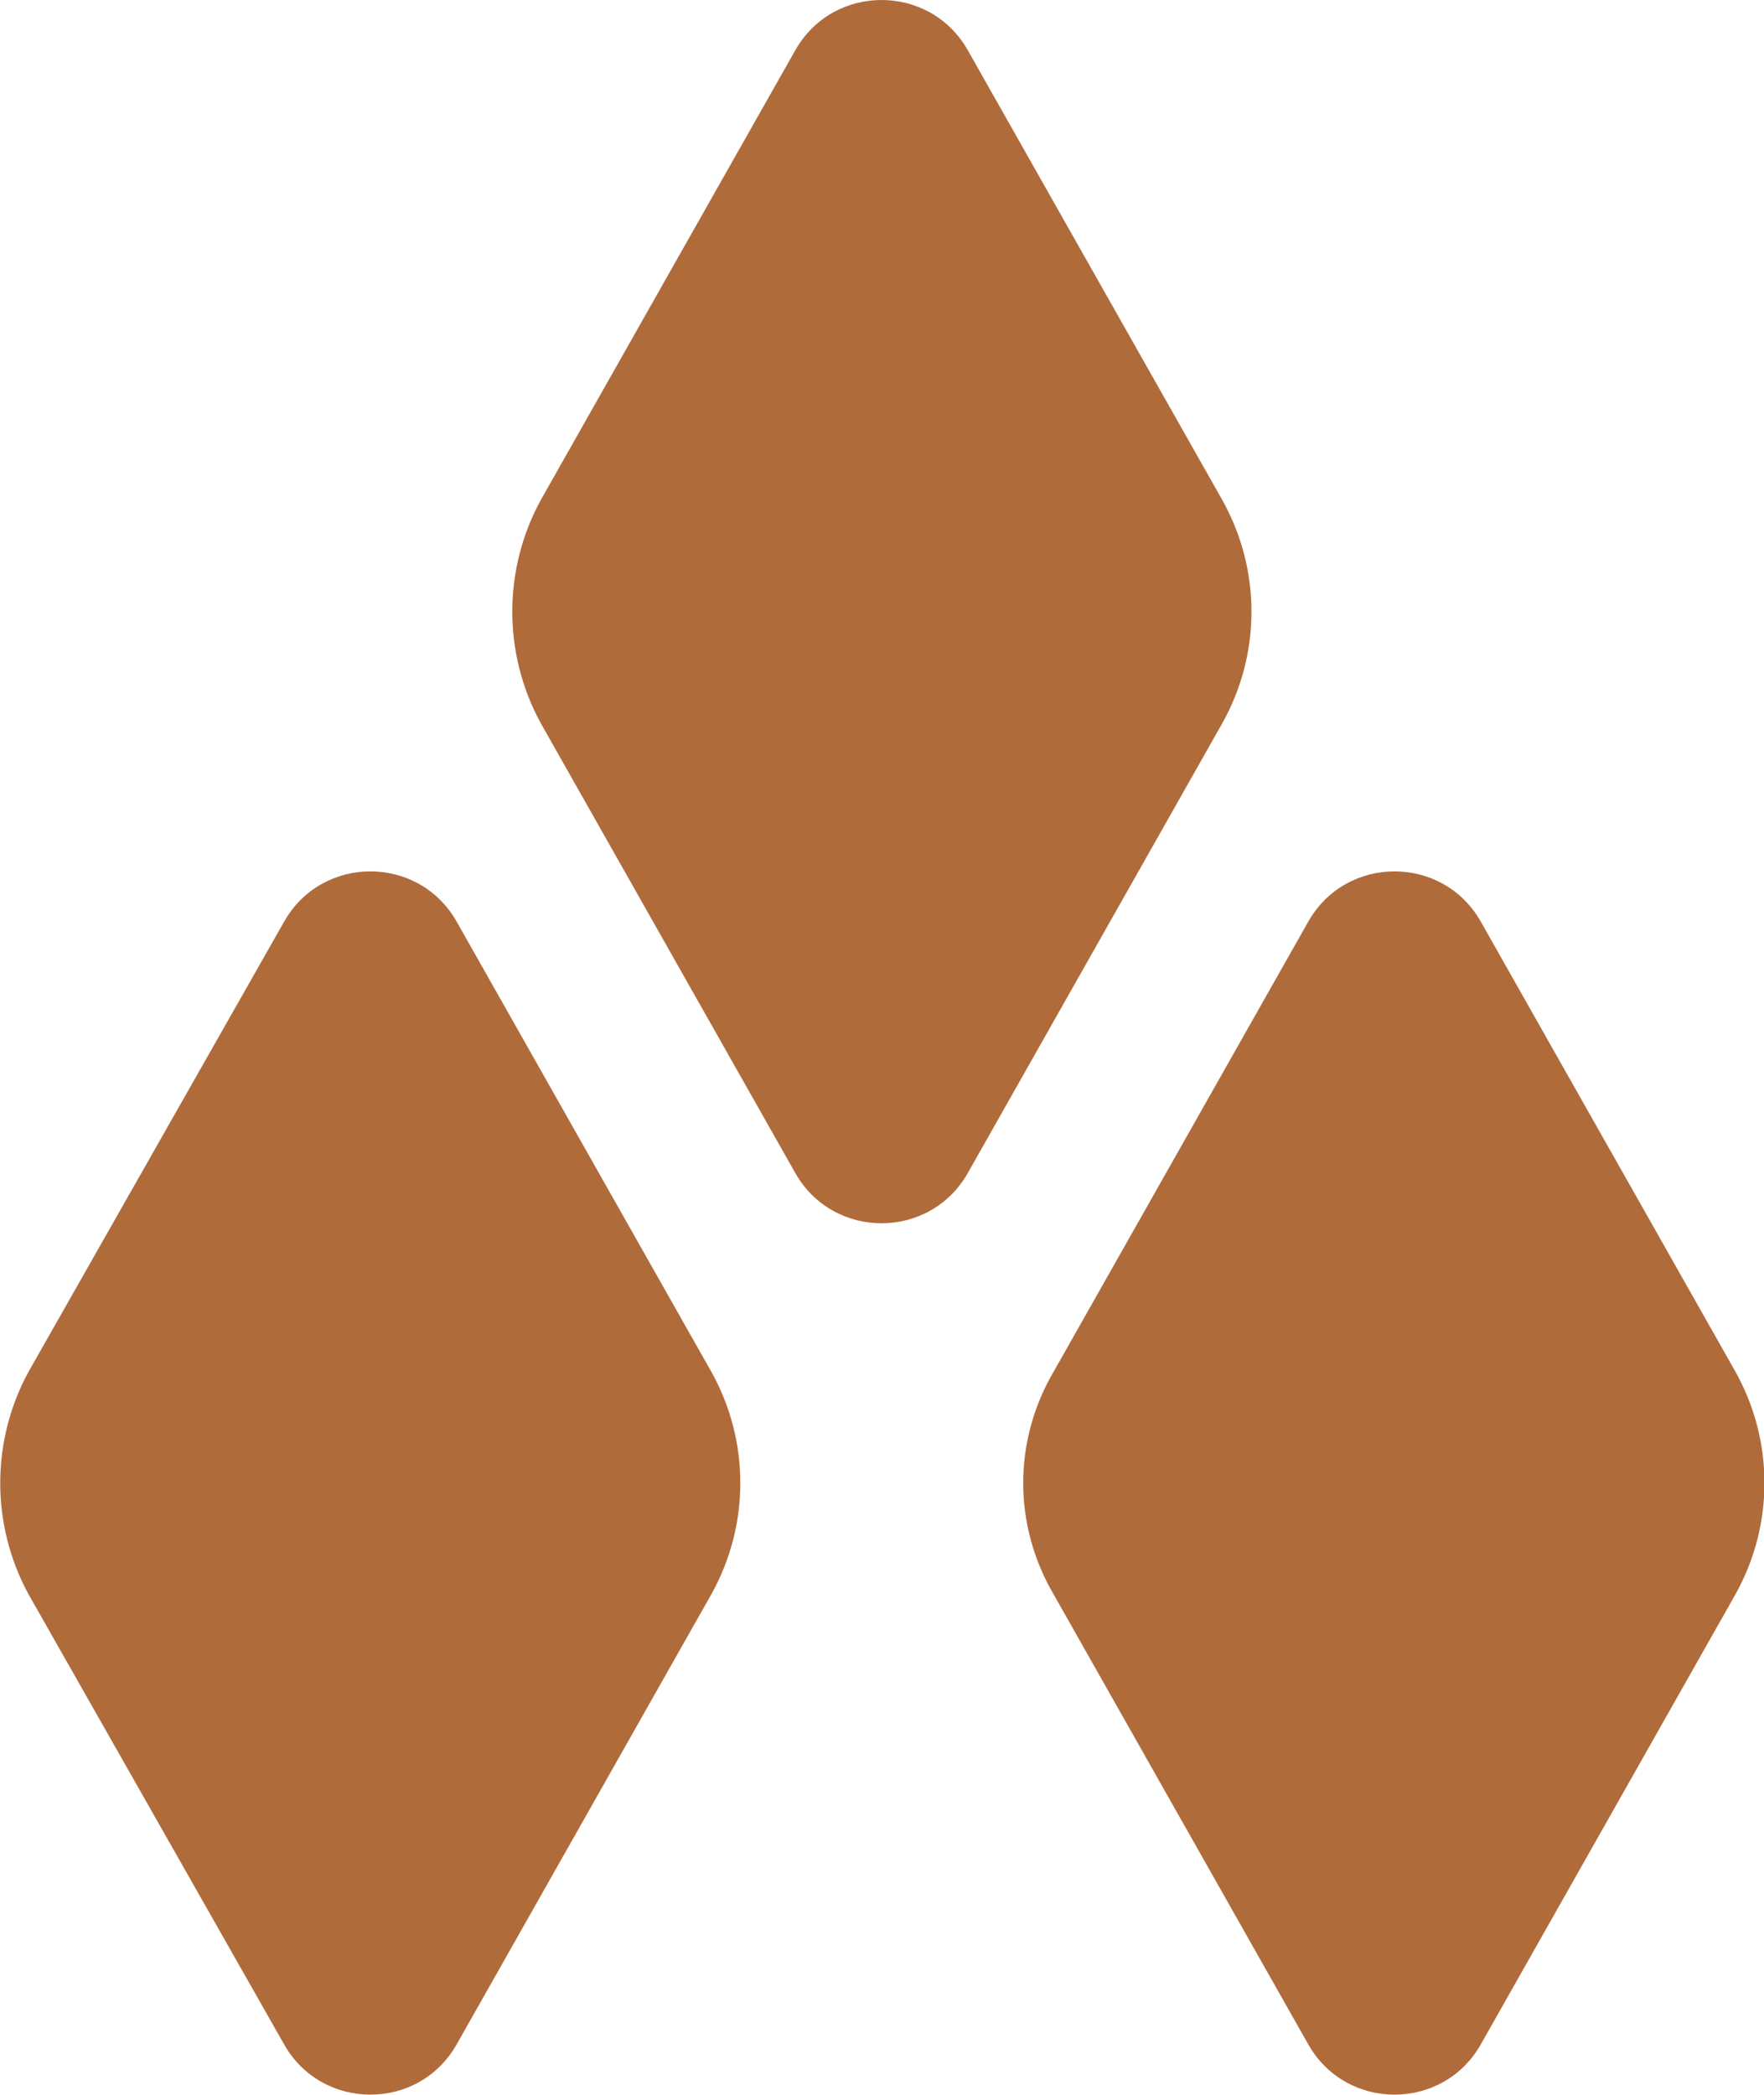 <?xml version="1.0" encoding="utf-8"?>
<!-- Generator: Adobe Illustrator 24.0.2, SVG Export Plug-In . SVG Version: 6.00 Build 0)  -->
<svg version="1.1" id="Layer_1" xmlns="http://www.w3.org/2000/svg" xmlns:xlink="http://www.w3.org/1999/xlink" x="0px" y="0px"
	 viewBox="0 0 190.5 226.2" style="enable-background:new 0 0 190.5 226.2;" xml:space="preserve">
<style type="text/css">
	.st0{fill:#B06B3B;}
</style>
<g id="Capa_1">
	<g>
		<path class="st0" d="M58.4,54L85.9,5.4c4.1-7.2,14.5-7.2,18.6,0L132,54c4.2,7.5,4.2,16.6,0,24.1l-27.5,48.6
			c-4.1,7.2-14.5,7.2-18.6,0L58.4,78.1C54.3,70.6,54.3,61.5,58.4,54"/>
		<path class="st0" d="M113.8,148.1l27.5-48.6c4.1-7.2,14.5-7.2,18.6,0l27.5,48.6c4.2,7.5,4.2,16.6,0,24.1l-27.5,48.6
			c-4.1,7.2-14.5,7.2-18.6,0l-27.5-48.6C109.4,164.7,109.4,155.6,113.8,148.1"/>
		<path class="st0" d="M3.1,148.1l27.6-48.6c4.1-7.2,14.5-7.2,18.6,0l27.5,48.6c4.2,7.5,4.2,16.6,0,24.1l-27.5,48.6
			c-4.1,7.2-14.5,7.2-18.6,0L3.1,172.2C-1,164.7-1,155.6,3.1,148.1"/>
	</g>
</g>
<g id="Capa_2">
</g>
</svg>
